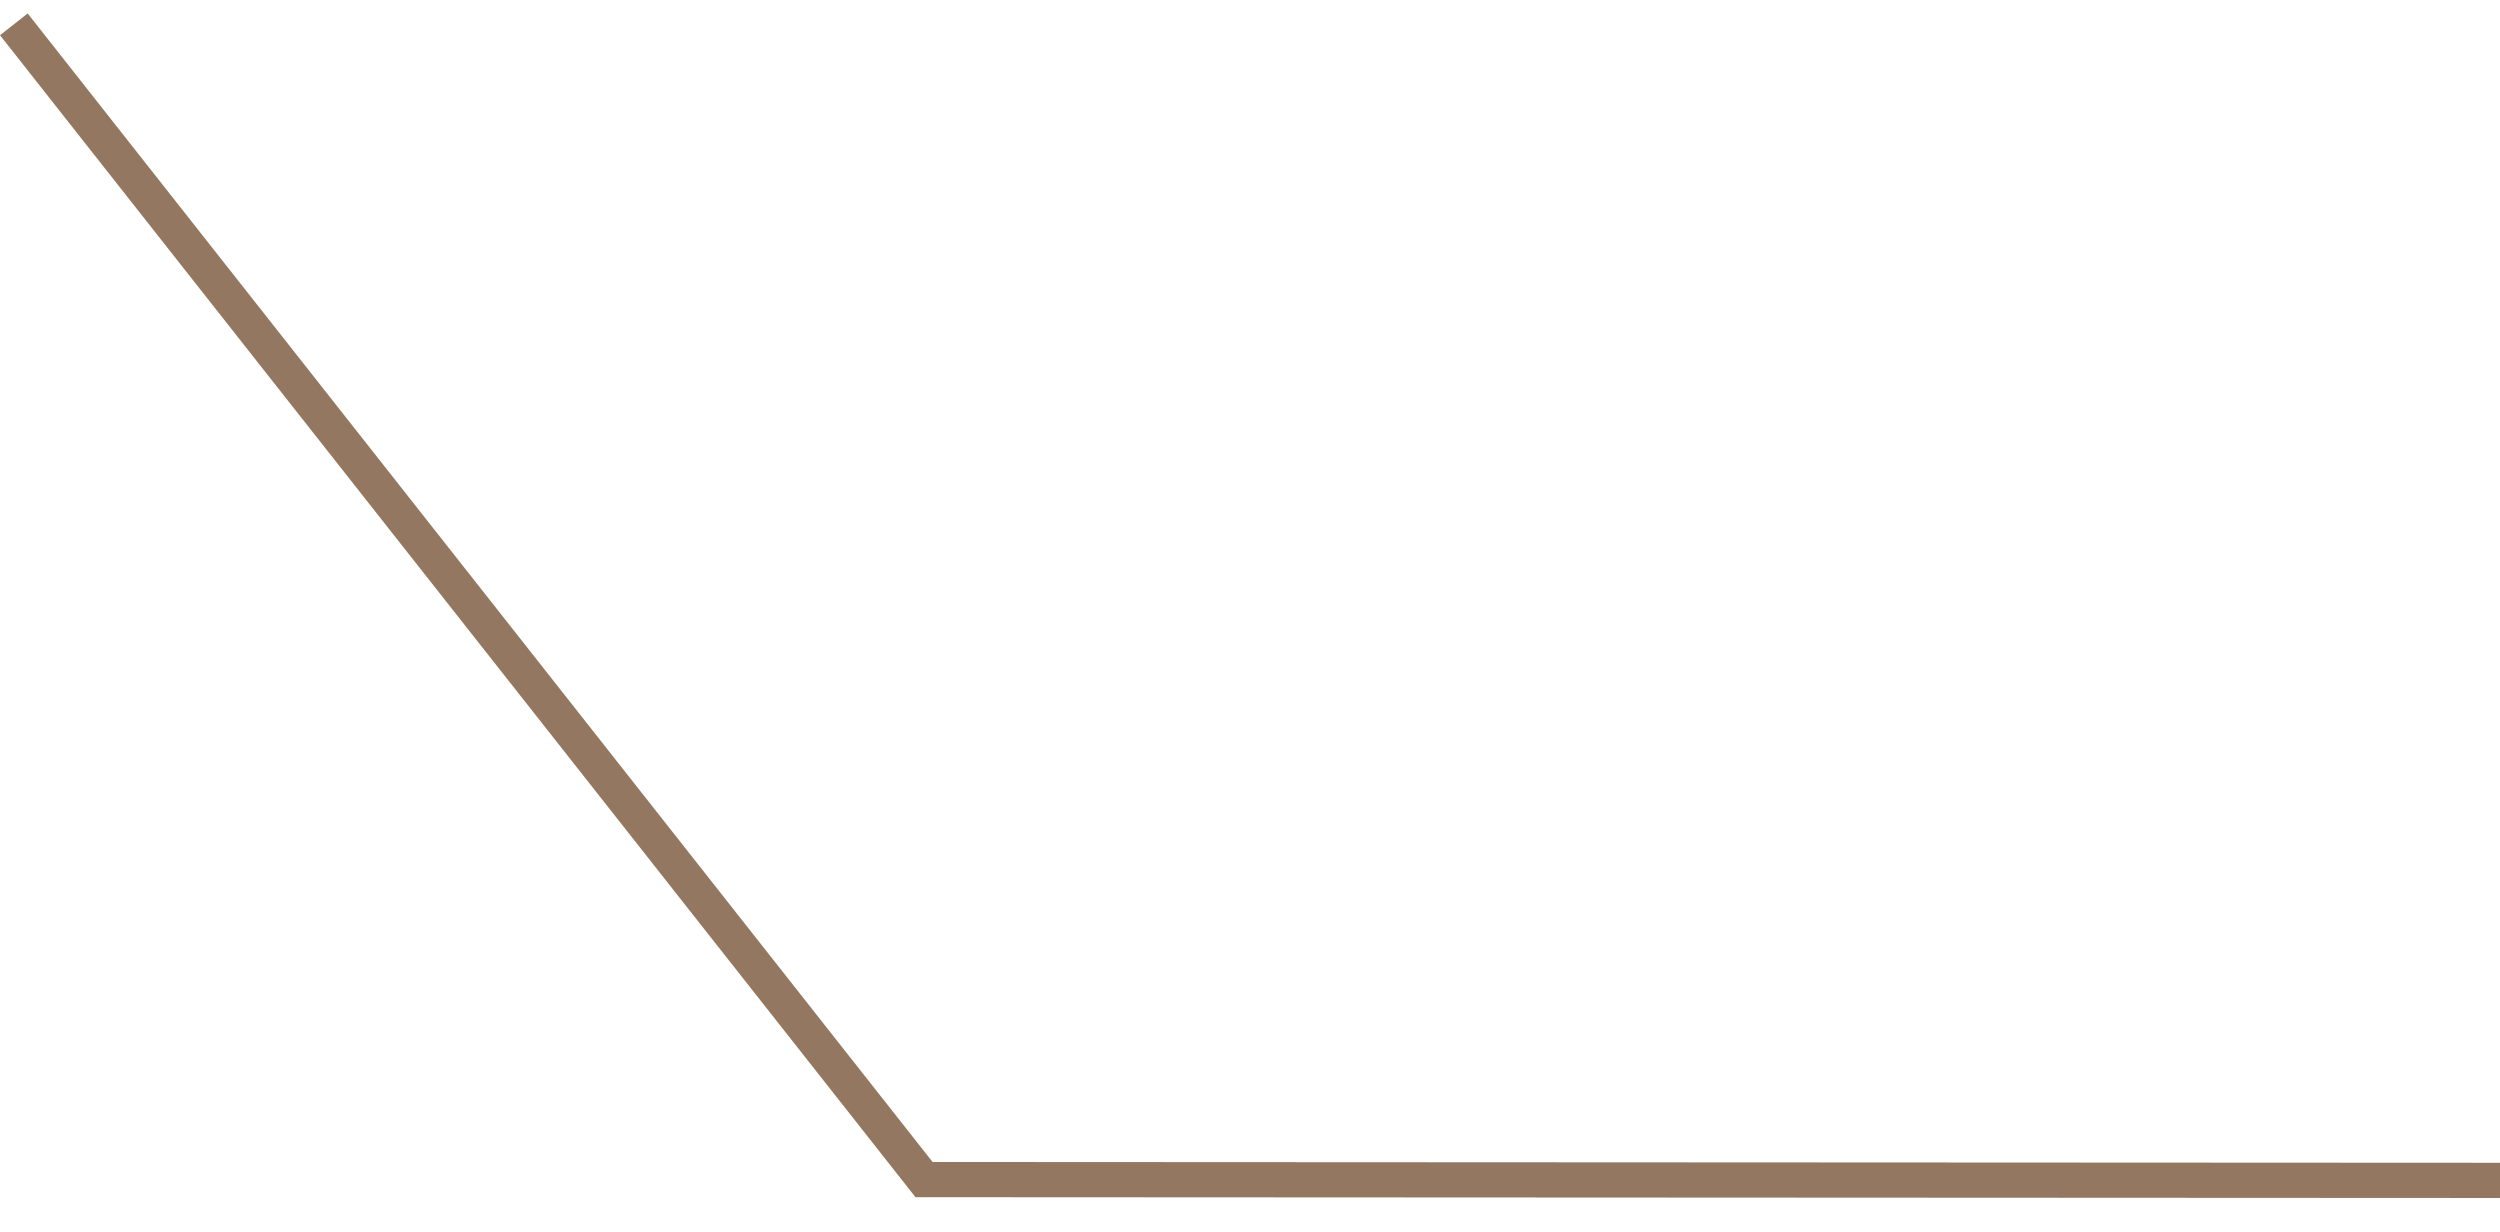 <?xml version="1.0" encoding="UTF-8"?> <svg xmlns="http://www.w3.org/2000/svg" width="71" height="35" viewBox="0 0 71 35" fill="none"> <line x1="0.393" y1="0.691" x2="26.393" y2="33.691" stroke="#947760"></line> <line x1="26" y1="33.5" x2="71" y2="33.523" stroke="#947760"></line> </svg> 